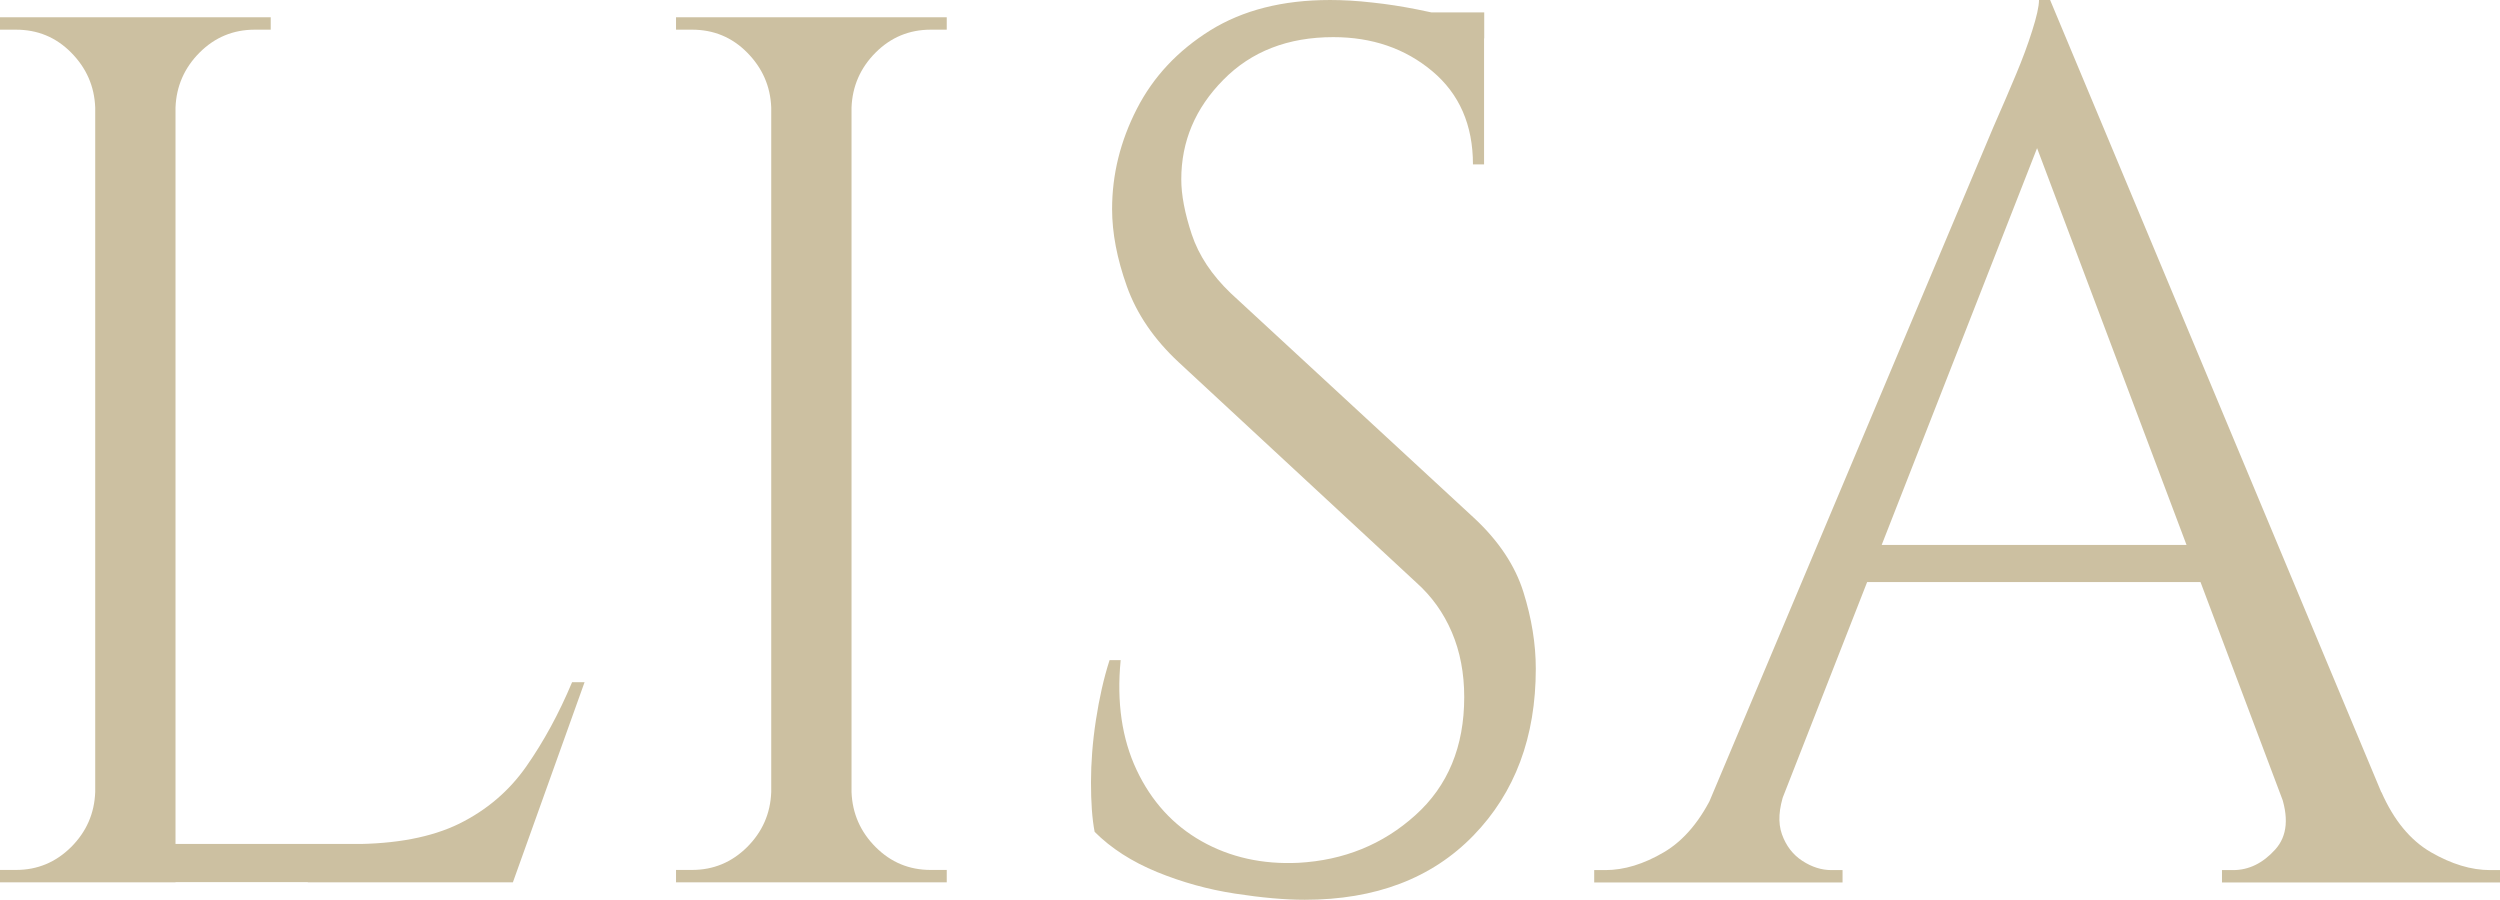 <?xml version="1.0" encoding="UTF-8"?>
<svg xmlns="http://www.w3.org/2000/svg" id="Layer_1" data-name="Layer 1" viewBox="0 0 157.54 56.69">
  <defs>
    <style>      .cls-1 {        fill: #ccc0a1;        stroke-width: 0px;      }    </style>
  </defs>
  <path class="cls-1" d="m6.23,6.78h-.23c-.05-1.35-.56-2.5-1.52-3.47S2.36,1.87,1.01,1.87H0v-.78h6.23v5.68Zm0,43.14v5.68H0v-.78h1.01c1.35,0,2.5-.48,3.47-1.44.96-.96,1.47-2.11,1.52-3.47h.23ZM11.06,1.09v54.51h-5.06V1.09h5.06Zm-.23,5.68V1.09h6.23v.78h-1.01c-1.35,0-2.51.48-3.47,1.44-.96.96-1.47,2.12-1.52,3.47h-.23Zm21.26,46.41v2.41H10.82v-2.41h21.26Zm4.75-10.2l-4.52,12.62h-12.93l2.8-2.41c2.75,0,5-.43,6.74-1.28,1.74-.86,3.15-2.06,4.24-3.62,1.09-1.56,2.05-3.32,2.88-5.3h.78Z"></path>
  <path class="cls-1" d="m48.83,6.78h-.23c-.05-1.35-.56-2.5-1.52-3.47s-2.12-1.44-3.47-1.44h-1.01v-.78h6.23v5.68Zm0,43.14v5.68h-6.23v-.78h1.01c1.35,0,2.5-.48,3.47-1.44.96-.96,1.47-2.11,1.52-3.47h.23ZM53.66,1.09v54.51h-5.06V1.09h5.06Zm-.23,5.68V1.09h6.23v.78h-1.01c-1.35,0-2.51.48-3.47,1.44-.96.96-1.47,2.12-1.52,3.47h-.23Zm0,43.14h.23c.05,1.35.56,2.51,1.52,3.47.96.96,2.11,1.44,3.47,1.44h1.01v.78h-6.23v-5.68Z"></path>
  <path class="cls-1" d="m83.8,0c.83,0,1.72.05,2.68.16.96.1,1.89.25,2.8.43.91.18,1.74.36,2.49.55.75.18,1.34.38,1.75.58v8.64h-.7c0-2.49-.86-4.45-2.57-5.88-1.71-1.43-3.79-2.14-6.23-2.14-2.86,0-5.17.9-6.93,2.69-1.77,1.79-2.65,3.88-2.65,6.27,0,.99.22,2.14.66,3.47.44,1.32,1.26,2.56,2.45,3.7l15.34,14.17c1.56,1.45,2.59,3.01,3.11,4.67.52,1.66.78,3.27.78,4.83,0,4.31-1.31,7.81-3.93,10.51-2.62,2.7-6.17,4.05-10.63,4.05-1.25,0-2.71-.13-4.4-.39-1.69-.26-3.32-.71-4.91-1.36-1.58-.65-2.89-1.49-3.93-2.53-.16-.83-.23-1.87-.23-3.11s.1-2.56.31-3.93c.21-1.37.49-2.63.86-3.78h.7c-.26,2.65.08,4.96,1.01,6.93.93,1.97,2.3,3.47,4.09,4.48,1.79,1.01,3.83,1.47,6.11,1.36,2.85-.16,5.31-1.15,7.36-3,2.05-1.84,3.08-4.32,3.08-7.44,0-1.51-.26-2.87-.78-4.09-.52-1.22-1.27-2.27-2.26-3.15l-14.95-13.86c-1.56-1.45-2.65-3.05-3.27-4.79-.62-1.74-.93-3.36-.93-4.87,0-2.18.52-4.28,1.56-6.31,1.04-2.03,2.58-3.67,4.63-4.95,2.05-1.27,4.56-1.91,7.52-1.91Zm9.73.78v1.64h-5.92V.78h5.92Z"></path>
  <path class="cls-1" d="m112.45,49.92c-.36,1.04-.42,1.92-.16,2.65.26.73.69,1.29,1.29,1.68.6.39,1.21.58,1.83.58h.7v.78h-15.65v-.78h.7c1.19,0,2.43-.38,3.7-1.13,1.27-.75,2.32-2.01,3.15-3.78h4.44ZM129.19,0l.7,5.45-19.55,49.92h-4.67l19.94-47.35c.57-1.3,1.05-2.41,1.44-3.35.39-.93.73-1.84,1.01-2.73.28-.88.43-1.53.43-1.95h.7Zm10.98,34.34v2.34h-24.37v-2.34h24.37ZM129.19,0l23.05,55.14h-6.62L127.64,7.4l1.56-7.4Zm14.49,49.92h6.39c.78,1.77,1.82,3.03,3.11,3.78,1.3.75,2.54,1.13,3.74,1.13h.62v.78h-17.52v-.78h.7c.99,0,1.87-.43,2.65-1.29.78-.86.88-2.06.31-3.62Z"></path>
</svg>

